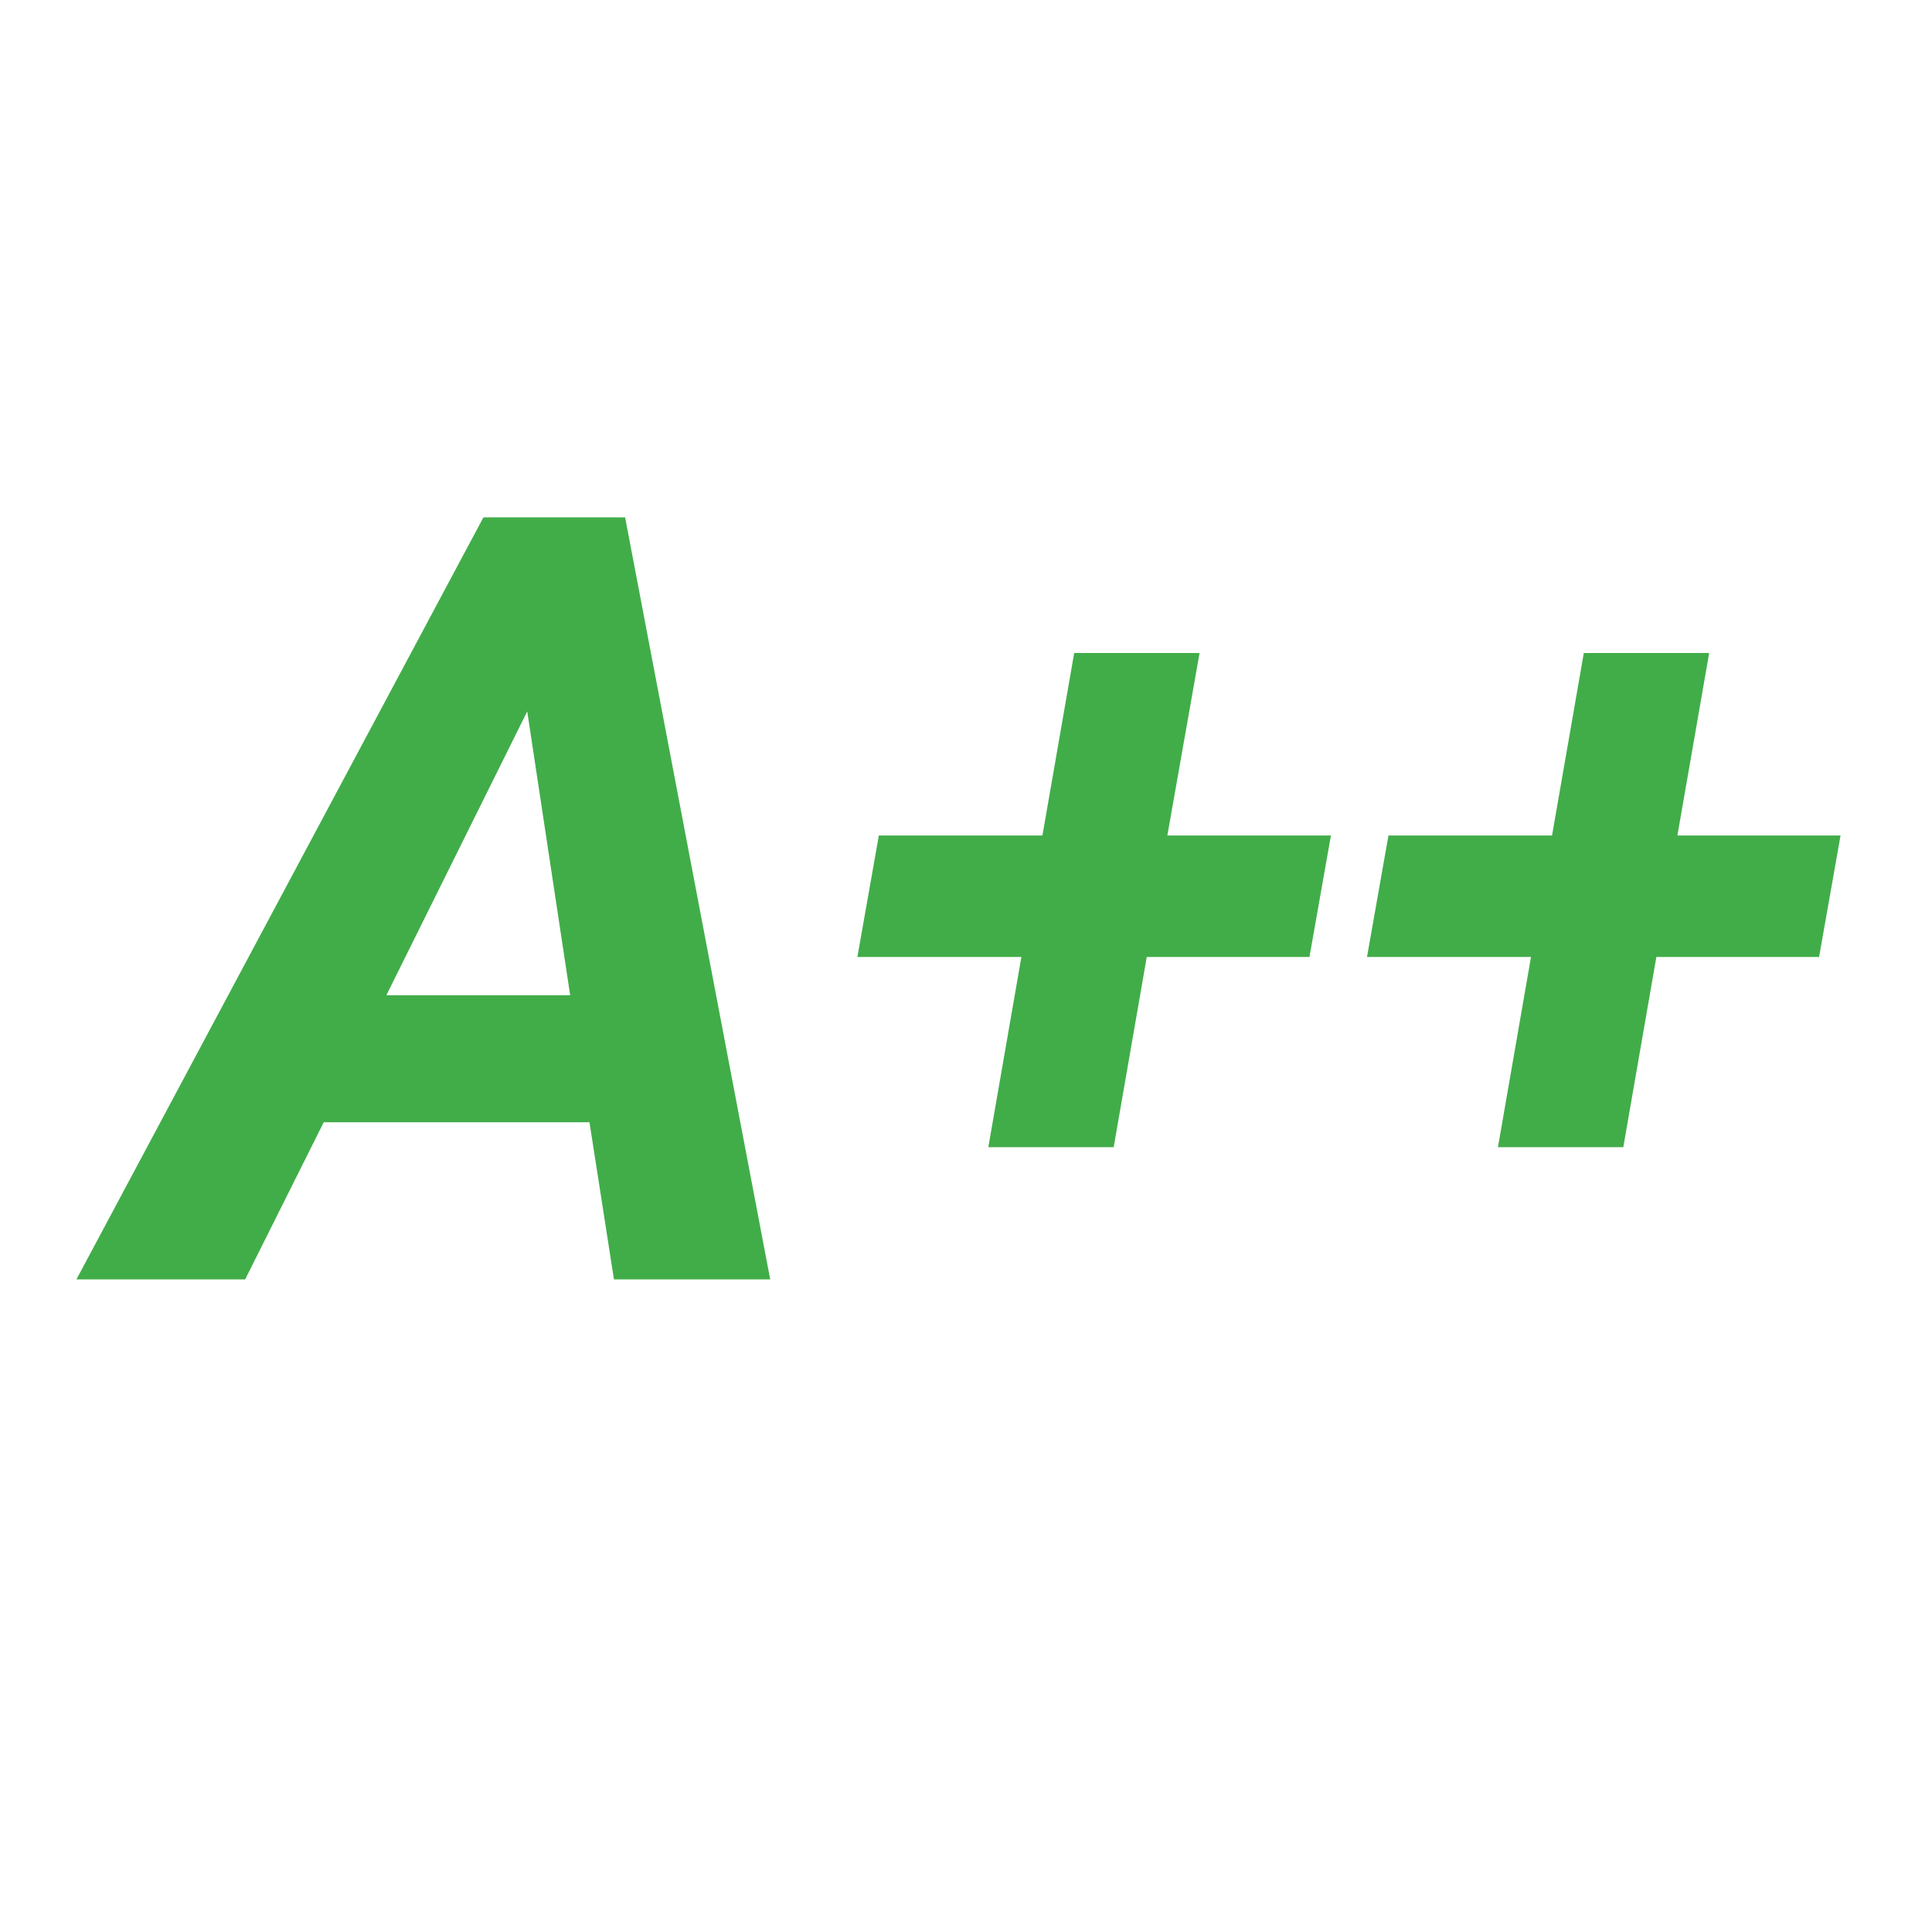 <?xml version="1.0" encoding="utf-8"?>
<!-- Generator: Adobe Illustrator 28.0.0, SVG Export Plug-In . SVG Version: 6.00 Build 0)  -->
<svg version="1.1" id="Layer_1" xmlns="http://www.w3.org/2000/svg" xmlns:xlink="http://www.w3.org/1999/xlink" x="0px" y="0px"
	 viewBox="0 0 45 45" style="enable-background:new 0 0 45 45;" xml:space="preserve">
<style type="text/css">
	.st0{fill:#41AD49;}
</style>
<g>
	<g>
		<path class="st0" d="M13.73,26.14H7.54l-1.83,3.66H1.78l9.48-17.75h3.3l3.38,17.75h-3.64L13.73,26.14z M9,23.18h4.28l-1-6.61
			L9,23.18z"/>
	</g>
	<g>
		<path class="st0" d="M27.19,19.46H31l-0.5,2.83h-3.79l-0.77,4.43h-2.92l0.77-4.43h-3.82l0.5-2.83h3.81l0.74-4.25h2.92L27.19,19.46
			z"/>
		<path class="st0" d="M39.07,19.46h3.8l-0.5,2.83h-3.79l-0.77,4.43h-2.92l0.77-4.43h-3.82l0.5-2.83h3.81l0.74-4.25h2.92
			L39.07,19.46z"/>
	</g>
</g>
</svg>
